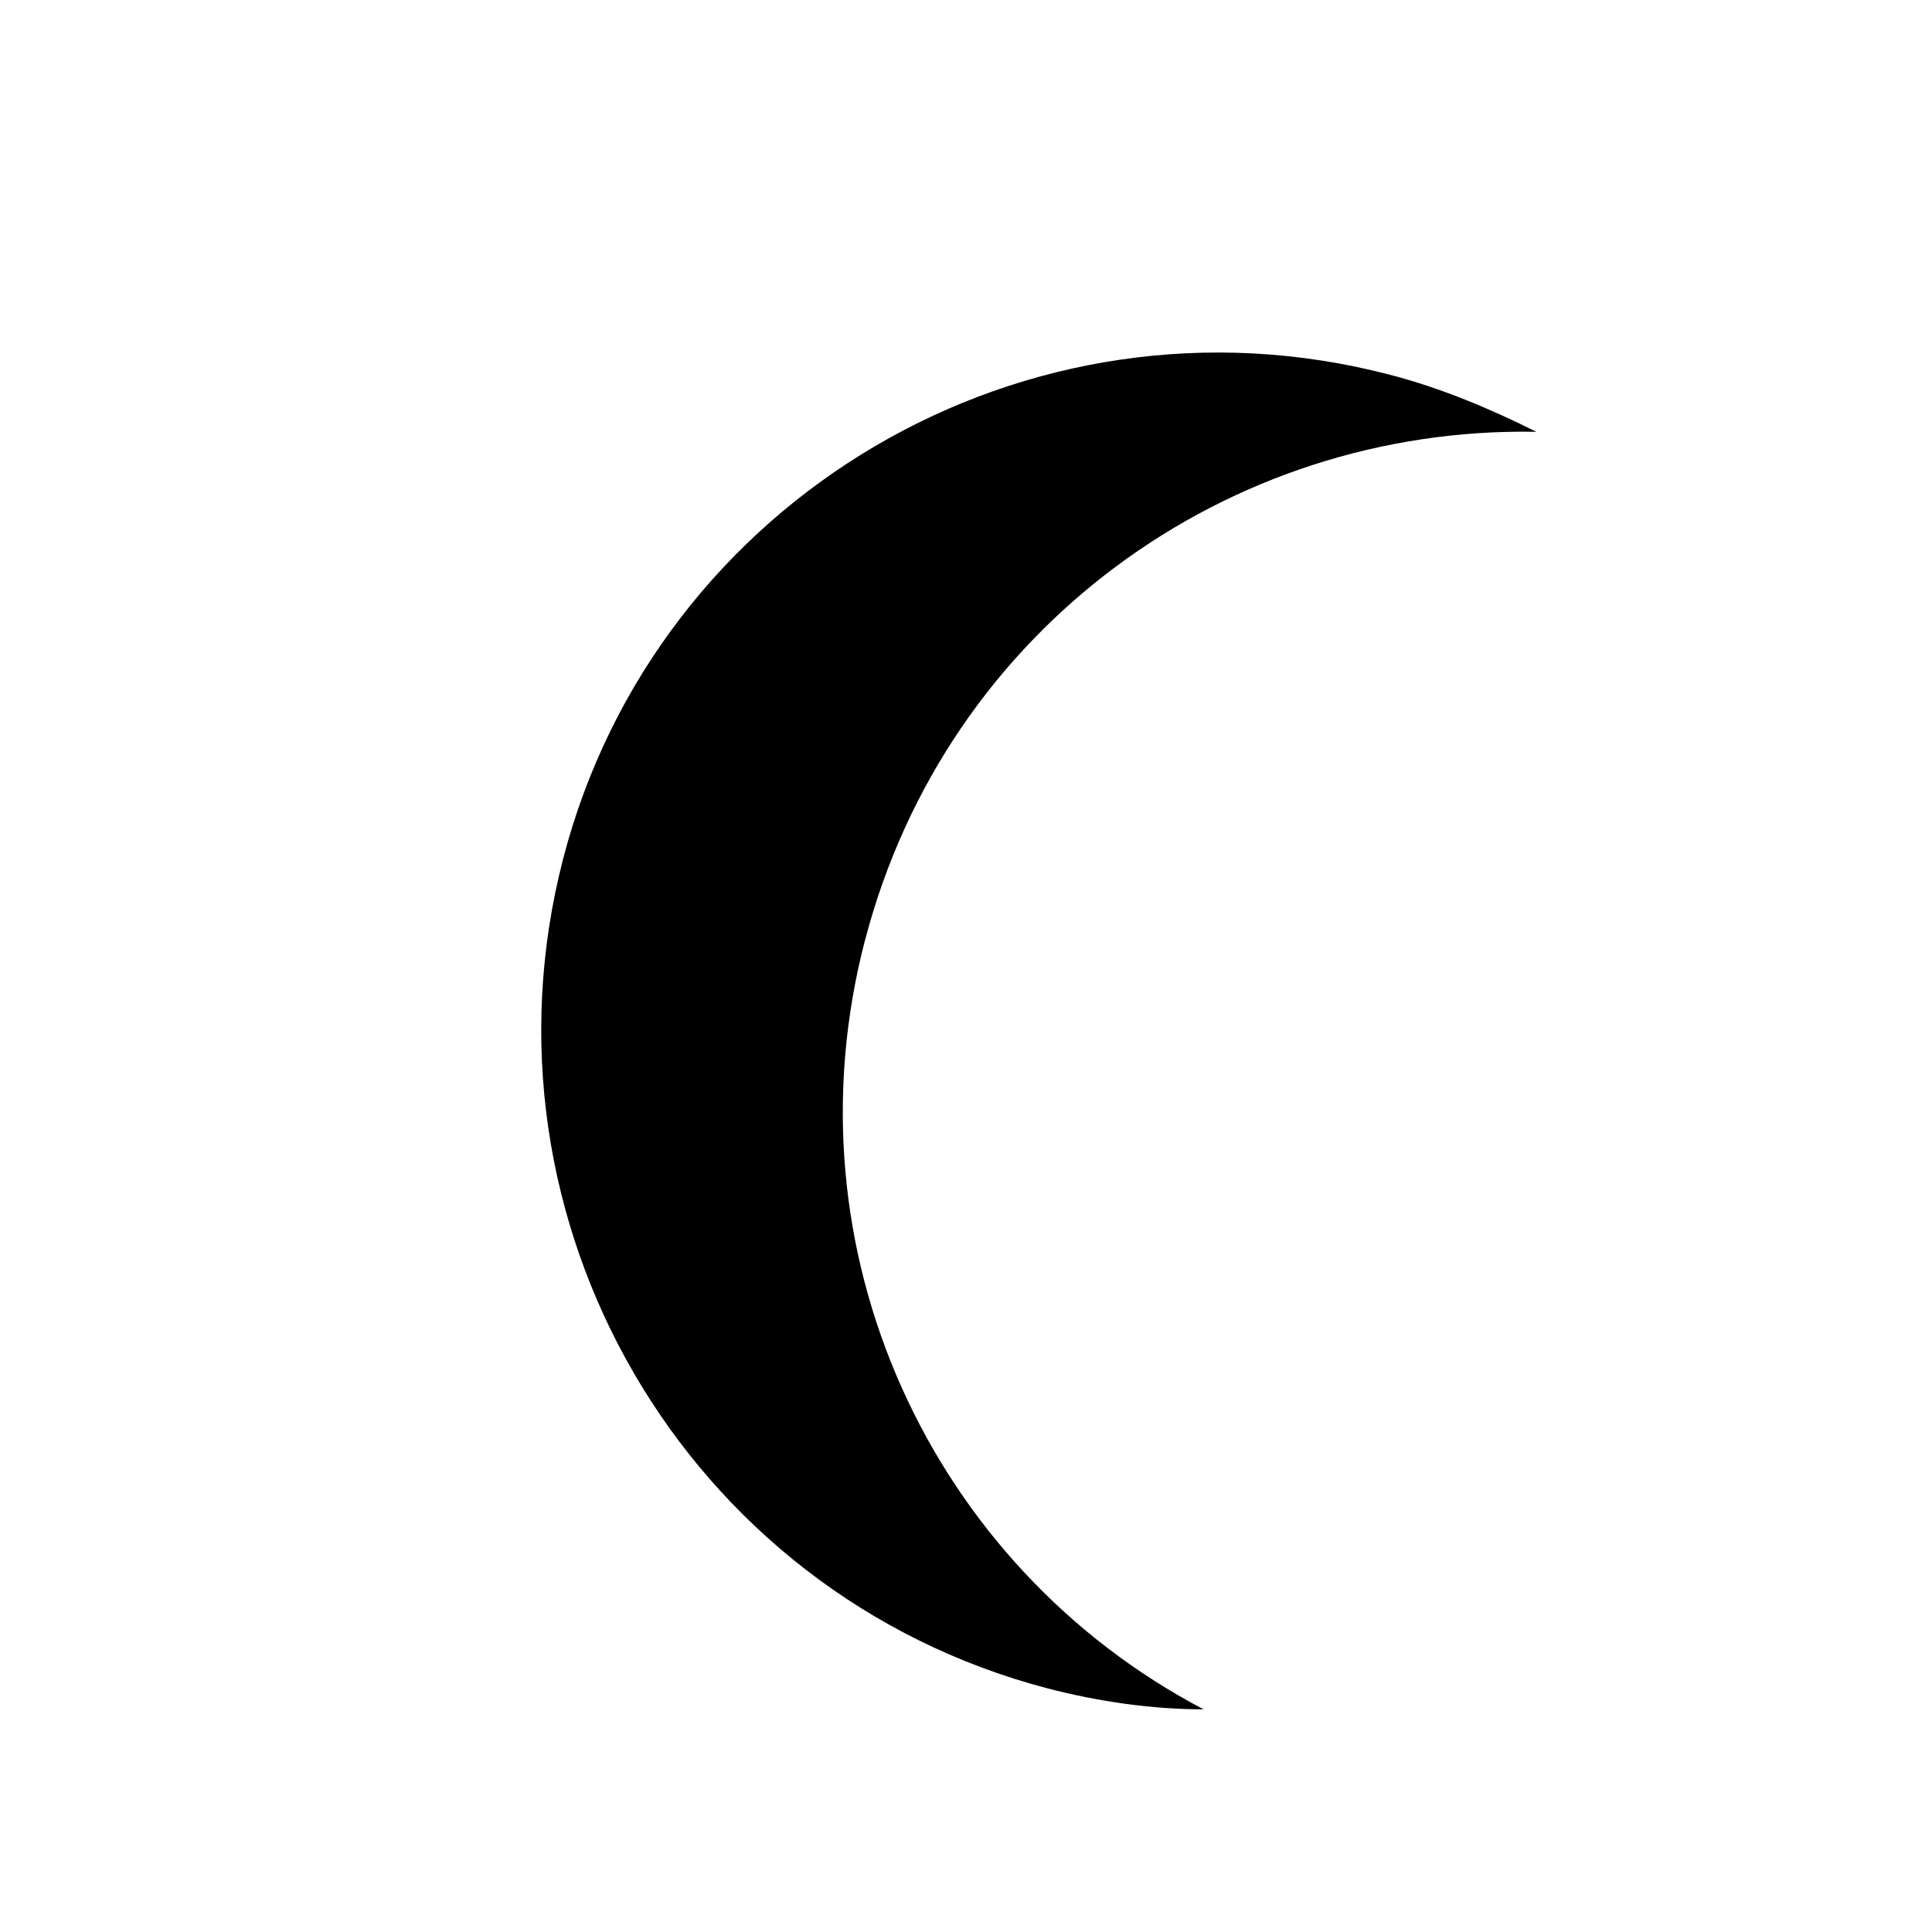 <?xml version="1.0" encoding="UTF-8"?>
<!-- The Best Svg Icon site in the world: iconSvg.co, Visit us! https://iconsvg.co -->
<svg fill="#000000" width="800px" height="800px" version="1.1" viewBox="144 144 512 512" xmlns="http://www.w3.org/2000/svg">
 <path d="m373.3 392.95c21.664-82.625 96.227-136.03 177.84-134.52-12.09-6.047-25.191-11.586-38.793-15.113-96.227-25.191-194.47 32.746-219.16 128.47-24.688 95.719 32.242 194.46 128.47 219.66 13.602 3.527 27.711 5.543 41.312 5.543-72.047-37.785-111.34-121.42-89.68-204.04z"/>
</svg>